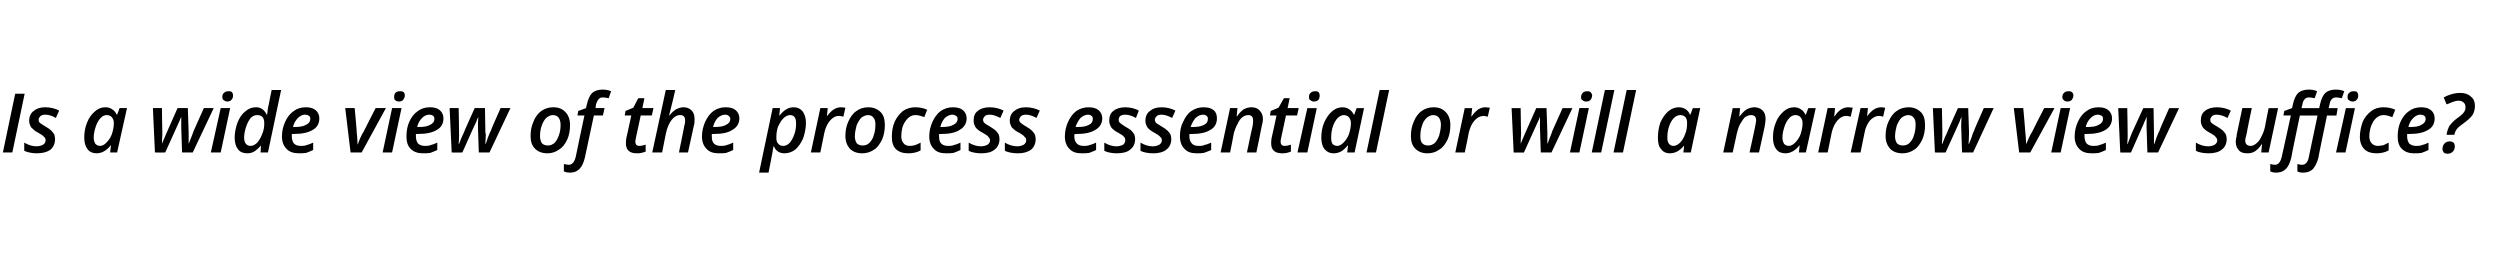 <?xml version="1.0" standalone="no"?><!DOCTYPE svg PUBLIC "-//W3C//DTD SVG 1.1//EN" "http://www.w3.org/Graphics/SVG/1.1/DTD/svg11.dtd"><svg xmlns="http://www.w3.org/2000/svg" version="1.1" width="608.3px" height="63.8px" viewBox="0 -1 608.3 63.8" style="top:-1px"><desc>Is a wide view of the process essential or will a narrow view suffice?</desc><defs/><g id="Polygon27861"><path d="m.7 36.1l3-14.3h2.3L3 36.1H.7zm12.7-3.3c0 1.1-.4 2-1.1 2.6c-.8.6-1.9.9-3.3.9c-1.2 0-2.2-.2-3.1-.6v-2c1 .6 2 .9 3 .9c.7 0 1.2-.2 1.6-.4c.4-.3.6-.6.6-1.1c0-.3-.1-.6-.4-.8c-.2-.3-.7-.6-1.4-1c-.8-.4-1.3-.9-1.7-1.3c-.3-.5-.5-1-.5-1.6c0-1.1.4-1.9 1.1-2.4c.7-.6 1.6-.9 2.8-.9c1.3 0 2.4.3 3.4.8l-.8 1.8c-.9-.5-1.7-.8-2.6-.8c-.4 0-.8.1-1.1.3c-.3.3-.5.6-.5.9c0 .3.1.6.3.8c.3.2.7.5 1.4.9c.7.4 1.1.7 1.4 1c.3.3.5.6.7.9c.1.3.2.7.2 1.1zm13.5 1.6c-1 1.3-2.2 1.9-3.4 1.9c-.9 0-1.7-.3-2.2-1c-.5-.6-.8-1.6-.8-2.8c0-1.3.2-2.5.7-3.7c.4-1.1 1.1-2 1.9-2.7c.8-.7 1.6-1 2.6-1c.6 0 1.2.2 1.6.5c.5.3.8.7 1.1 1.3c-.01-.05.1 0 .1 0l.6-1.6h1.8l-2.4 10.8h-1.7l.2-1.7h-.1s.01.01 0 0zm-2.6.1c.6 0 1.1-.3 1.6-.8c.5-.5 1-1.2 1.3-2c.3-.9.5-1.8.5-2.8c0-.6-.2-1-.5-1.4c-.3-.3-.7-.5-1.2-.5c-.5 0-1.1.2-1.5.7c-.5.5-.9 1.2-1.2 2.1c-.3.9-.5 1.8-.5 2.7c0 .7.2 1.1.4 1.5c.3.3.7.5 1.1.5zm20 1.6l-.2-6.1v-2.6c-.2.4-.3.8-.5 1.2c-.2.4-1.3 2.9-3.4 7.5c.02.04-2.5 0-2.5 0l-.5-10.8h2.2s.08 6.33.1 6.3c0 .6-.1 1.4-.1 2.4c.5-1.1.8-2 1.1-2.6c0-.03 2.7-6.1 2.7-6.1h2.5l.2 5.9v2.8s.04.03 0 0c.1-.3.3-.8.6-1.5c.3-.7.5-1.3.6-1.6c.2-.4 1-2.2 2.5-5.6h2.4l-5.1 10.8h-2.6zm9.8-13.5c0-.4.1-.8.4-1c.3-.3.6-.4 1.1-.4c.3 0 .6 0 .8.2c.2.2.3.5.3.8c0 .5-.1.8-.4 1.1c-.2.3-.6.4-1 .4c-.3 0-.6-.1-.8-.3c-.3-.1-.4-.4-.4-.8zm-.4 13.5h-2.4l2.4-10.8h2.3l-2.3 10.8zm8.6-11c1.2 0 2 .6 2.6 1.8h.1c.1-1 .2-1.8.4-2.5c-.04.01.7-3.5.7-3.5h2.3l-3.2 15.2h-1.8l.1-1.7s-.03.01 0 0c-.6.7-1.2 1.2-1.7 1.5c-.5.3-1.1.4-1.7.4c-.9 0-1.7-.3-2.2-1c-.5-.6-.8-1.6-.8-2.8c0-1.3.3-2.6.7-3.7c.5-1.2 1.1-2.1 1.9-2.7c.8-.7 1.6-1 2.6-1zm-2.9 7.4c0 1.3.6 2 1.6 2c.5 0 1.1-.3 1.6-.8c.5-.6.9-1.3 1.2-2.1c.4-.9.5-1.8.5-2.6c0-.6-.1-1.1-.4-1.5c-.3-.3-.7-.5-1.3-.5c-.6 0-1.1.2-1.6.7c-.4.5-.8 1.2-1.1 2.1c-.3.9-.5 1.8-.5 2.7zm14.8-5.6c-.6 0-1.2.3-1.7.8c-.6.6-1 1.3-1.2 2.2h.3c1.2 0 2.1-.1 2.8-.5c.7-.3 1.1-.8 1.1-1.5c0-.3-.1-.6-.3-.7c-.3-.2-.6-.3-1-.3zm-1.5 9.4c-1.2 0-2.3-.3-3-1.1c-.7-.7-1.1-1.7-1.1-3c0-1.3.3-2.5.8-3.6c.5-1.1 1.2-2 2.1-2.6c.8-.6 1.8-.9 2.9-.9c1 0 1.8.2 2.4.7c.6.5.9 1.2.9 2c0 1.2-.5 2.2-1.6 2.8c-1.1.7-2.7 1-4.7 1c.02.02-.4 0-.4 0v.3s-.02.31 0 .3c0 .7.2 1.3.5 1.7c.4.4.9.6 1.7.6c.5 0 .9 0 1.4-.2c.4-.1 1-.3 1.6-.6v1.8c-.6.3-1.2.5-1.7.7c-.5.1-1.1.1-1.8.1zm12.6-.2L84 25.3h2.3s.55 5.86.5 5.9c.1 1 .2 2 .2 2.9h.1c.1-.5.4-1.1.6-1.6c.3-.6.5-1.1.7-1.3c-.02-.04 3-5.9 3-5.9h2.5L88 36.1h-2.7zm10.6-13.5c0-.4.1-.8.3-1c.3-.3.6-.4 1.1-.4c.4 0 .6 0 .9.2c.2.2.3.5.3.8c0 .5-.2.8-.4 1.1c-.3.3-.6.4-1 .4c-.4 0-.7-.1-.9-.3c-.2-.1-.3-.4-.3-.8zm-.5 13.5h-2.3l2.3-10.8h2.3l-2.3 10.8zm9-9.2c-.6 0-1.2.3-1.7.8c-.6.6-1 1.3-1.2 2.2h.3c1.2 0 2.1-.1 2.8-.5c.7-.3 1.1-.8 1.1-1.5c0-.3-.1-.6-.3-.7c-.2-.2-.6-.3-1-.3zm-1.5 9.4c-1.2 0-2.2-.3-3-1.1c-.7-.7-1-1.7-1-3c0-1.3.2-2.5.7-3.6c.5-1.1 1.2-2 2.1-2.6c.8-.6 1.8-.9 2.9-.9c1 0 1.8.2 2.4.7c.6.5.9 1.2.9 2c0 1.2-.5 2.2-1.6 2.8c-1.1.7-2.7 1-4.7 1c.02.02-.4 0-.4 0v.3s-.02.31 0 .3c0 .7.2 1.3.5 1.7c.4.4 1 .6 1.7.6c.5 0 .9 0 1.4-.2c.4-.1 1-.3 1.6-.6v1.8c-.6.3-1.2.5-1.7.7c-.5.1-1.1.1-1.8.1zm13.6-.2l-.2-6.1v-.7s.05-1.95.1-1.9c-.2.4-.4.8-.5 1.2c-.2.4-1.4 2.9-3.4 7.5c-.03.04-2.6 0-2.6 0l-.5-10.8h2.2s.13 6.33.1 6.3c0 .6 0 1.4-.1 2.4h.1c.4-1.1.8-2 1.1-2.6c-.05-.03 2.7-6.1 2.7-6.1h2.5l.1 5.9l.1.5l-.1 2.3s.09.03.1 0c.1-.3.3-.8.5-1.5c.3-.7.5-1.3.7-1.6c.1-.4.9-2.2 2.4-5.6h2.4l-5.1 10.8h-2.6zm19.9-6.8c0-.7-.2-1.3-.5-1.7c-.3-.4-.8-.6-1.4-.6c-.6 0-1.1.3-1.6.7c-.5.5-.8 1.1-1.1 1.9c-.3.8-.4 1.7-.4 2.6c0 .7.2 1.3.5 1.7c.3.3.8.5 1.4.5c.6 0 1.1-.2 1.6-.6c.5-.5.8-1.1 1.1-1.9c.3-.8.4-1.7.4-2.6zm2.3.1c0 1.3-.2 2.5-.7 3.6c-.5 1-1.1 1.9-2 2.4c-.8.6-1.8.9-2.8.9c-1.3 0-2.3-.4-3-1.1c-.8-.8-1.1-1.8-1.1-3.1c0-1.3.2-2.4.7-3.5c.4-1.1 1.1-2 1.9-2.6c.9-.6 1.8-.9 2.9-.9c1.3 0 2.3.4 3 1.2c.7.7 1.1 1.8 1.1 3.1zm0 11.6c-.6 0-1.1-.1-1.5-.3v-1.8c.5.1.8.2 1.2.2c.8 0 1.4-.7 1.7-2c-.02-.04 2.1-10 2.1-10h-1.7l.2-1.1l1.9-.7s.17-.93.2-.9c.3-1.3.7-2.2 1.3-2.8c.6-.5 1.4-.8 2.5-.8c.7 0 1.4.1 2.1.4l-.6 1.7c-.5-.1-1-.2-1.4-.2c-.4 0-.8.1-1 .4c-.3.3-.5.7-.7 1.4c.03-.03-.1.8-.1.8h2.2l-.4 1.8h-2.2l-2.2 10.3c-.3 1.2-.7 2.1-1.3 2.7c-.6.6-1.3.9-2.3.9zm16.9-6.5c.4 0 .9-.1 1.5-.3v1.7c-.3.1-.6.2-1 .3c-.4.1-.8.1-1.2.1c-1.7 0-2.6-.8-2.6-2.4c0-.4 0-.8.1-1.3c.02.03 1.2-5.5 1.2-5.5H152l.2-1.1l1.9-.8l1.2-2.3h1.5l-.5 2.4h2.7l-.4 1.8h-2.7l-1.2 5.6c-.1.3-.1.6-.1.9c0 .2.1.5.2.6c.2.2.4.3.8.3zm9.6 1.6s1.35-6.54 1.3-6.5c.2-.6.2-1 .2-1.3c0-.9-.4-1.3-1.2-1.3c-.8 0-1.5.4-2.1 1.2c-.6.8-1.1 1.9-1.4 3.4l-.9 4.5h-2.4l3.3-15.2h2.3s-.58 2.57-.6 2.6c-.2.8-.4 1.7-.7 2.8l-.2.8s.09-.03.1 0c.5-.7 1.1-1.2 1.6-1.5c.6-.3 1.2-.5 1.8-.5c.9 0 1.5.3 2 .8c.5.5.7 1.2.7 2.1c0 .5 0 1.1-.2 1.7c.01.04-1.4 6.4-1.4 6.4h-2.2zm11.2-9.2c-.6 0-1.2.3-1.8.8c-.5.6-.9 1.3-1.1 2.2h.2c1.3 0 2.2-.1 2.9-.5c.7-.3 1.1-.8 1.1-1.5c0-.3-.2-.6-.4-.7c-.2-.2-.5-.3-.9-.3zm-1.5 9.4c-1.3 0-2.3-.3-3-1.1c-.7-.7-1.1-1.7-1.1-3c0-1.3.3-2.5.8-3.6c.5-1.1 1.2-2 2-2.6c.9-.6 1.9-.9 2.9-.9c1.1 0 1.9.2 2.5.7c.6.5.9 1.2.9 2c0 1.2-.6 2.2-1.7 2.8c-1 .7-2.6 1-4.6 1c0 .02-.4 0-.4 0v.3s-.04.31 0 .3c0 .7.1 1.3.5 1.7c.4.4.9.6 1.7.6c.4 0 .9 0 1.4-.2c.4-.1 1-.3 1.6-.6v1.8c-.6.3-1.2.5-1.7.7c-.5.1-1.1.1-1.8.1zm16 0c-1.2 0-2.1-.5-2.6-1.7h-.1l-.3 1.8c.02.02-.9 4.6-.9 4.6h-2.3l3.3-15.7h1.8l-.2 1.8s.1.05.1 0c1-1.3 2.1-2 3.4-2c.9 0 1.6.3 2.2 1c.5.7.8 1.6.8 2.8c0 1.4-.3 2.6-.7 3.8c-.5 1.1-1.1 2-1.9 2.7c-.8.6-1.7.9-2.6.9zm2.8-7.3c0-1.4-.5-2-1.5-2c-.5 0-1.1.3-1.6.8c-.5.5-.9 1.2-1.3 2c-.3.9-.4 1.8-.4 2.7c0 .6.1 1.1.4 1.4c.3.4.7.6 1.3.6c.6 0 1.1-.3 1.6-.8c.4-.5.8-1.2 1.1-2.1c.3-.8.4-1.7.4-2.6zm10.9-3.9c.4 0 .8.1 1.1.1l-.5 2.2c-.4-.1-.7-.2-1-.2c-.9 0-1.6.4-2.2 1.1c-.7.8-1.1 1.7-1.4 2.9l-1 4.9h-2.3l2.3-10.8h1.8l-.2 2s.05.01 0 0c.6-.8 1.1-1.3 1.7-1.7c.5-.3 1.1-.5 1.7-.5zm8.4 4.2c0-.7-.1-1.3-.5-1.7c-.3-.4-.7-.6-1.3-.6c-.6 0-1.2.3-1.7.7c-.4.5-.8 1.1-1.1 1.9c-.2.8-.4 1.7-.4 2.6c0 .7.2 1.3.5 1.7c.3.3.8.5 1.4.5c.6 0 1.2-.2 1.6-.6c.5-.5.9-1.1 1.1-1.9c.3-.8.4-1.7.4-2.6zm2.3.1c0 1.3-.2 2.5-.7 3.6c-.5 1-1.1 1.9-1.9 2.4c-.9.6-1.8.9-2.9.9c-1.3 0-2.3-.4-3-1.1c-.7-.8-1.1-1.8-1.1-3.1c0-1.3.2-2.4.7-3.5c.5-1.1 1.1-2 2-2.6c.8-.6 1.8-.9 2.9-.9c1.2 0 2.2.4 3 1.2c.7.7 1 1.8 1 3.1zm8.7 6.2c-.9.5-1.9.7-3 .7c-1.3 0-2.2-.3-3-1c-.7-.7-1-1.7-1-3c0-1.3.2-2.6.7-3.7c.5-1.1 1.2-1.9 2-2.6c.9-.6 1.9-.9 3-.9c1.1 0 2 .2 2.9.6l-.7 1.8c-.8-.3-1.5-.5-2.2-.5c-.9 0-1.7.5-2.4 1.5c-.7 1-1 2.2-1 3.7c0 .7.2 1.3.6 1.7c.3.4.8.6 1.5.6c.5 0 .9-.1 1.3-.2c.5-.2.9-.4 1.3-.6v1.9s.01.04 0 0zm7.7-8.7c-.6 0-1.2.3-1.8.8c-.5.6-.9 1.3-1.1 2.2h.2c1.3 0 2.2-.1 2.9-.5c.7-.3 1.1-.8 1.1-1.5c0-.3-.1-.6-.4-.7c-.2-.2-.5-.3-.9-.3zm-1.5 9.4c-1.3 0-2.3-.3-3-1.1c-.7-.7-1.1-1.7-1.1-3c0-1.3.3-2.5.8-3.6c.5-1.1 1.2-2 2-2.6c.9-.6 1.9-.9 2.9-.9c1.1 0 1.9.2 2.5.7c.6.5.9 1.2.9 2c0 1.2-.6 2.2-1.7 2.8c-1 .7-2.6 1-4.6 1c0 .02-.4 0-.4 0v.3s-.04.31 0 .3c0 .7.1 1.3.5 1.7c.4.4.9.6 1.7.6c.4 0 .9 0 1.4-.2c.4-.1 1-.3 1.6-.6v1.8c-.6.3-1.2.5-1.7.7c-.5.1-1.1.1-1.8.1zm13-3.5c0 1.1-.4 2-1.2 2.6c-.7.6-1.8.9-3.2.9c-1.2 0-2.3-.2-3.1-.6v-2c1 .6 2 .9 3 .9c.7 0 1.2-.2 1.6-.4c.4-.3.6-.6.6-1.1c0-.3-.2-.6-.4-.8c-.2-.3-.7-.6-1.4-1c-.8-.4-1.4-.9-1.7-1.3c-.3-.5-.5-1-.5-1.6c0-1.1.3-1.9 1-2.4c.7-.6 1.7-.9 2.9-.9c1.3 0 2.4.3 3.4.8l-.8 1.8c-.9-.5-1.8-.8-2.6-.8c-.5 0-.9.1-1.1.3c-.3.3-.5.6-.5.9c0 .3.1.6.3.8c.2.2.7.5 1.4.9c.6.4 1.1.7 1.4 1c.3.3.5.6.7.9c.1.3.2.7.2 1.1zm8.8 0c0 1.1-.4 2-1.1 2.6c-.8.6-1.9.9-3.2.9c-1.3 0-2.3-.2-3.2-.6v-2c1 .6 2 .9 3.1.9c.6 0 1.1-.2 1.5-.4c.4-.3.6-.6.6-1.1c0-.3-.1-.6-.4-.8c-.2-.3-.6-.6-1.3-1c-.9-.4-1.4-.9-1.8-1.3c-.3-.5-.5-1-.5-1.6c0-1.1.4-1.9 1.1-2.4c.7-.6 1.6-.9 2.8-.9c1.3 0 2.4.3 3.4.8l-.8 1.8c-.9-.5-1.7-.8-2.6-.8c-.4 0-.8.1-1.1.3c-.3.3-.5.6-.5.9c0 .3.1.6.4.8c.2.2.6.5 1.3.9c.7.4 1.1.7 1.4 1c.3.3.5.6.7.9c.1.3.2.7.2 1.1zm12.7-5.9c-.6 0-1.2.3-1.8.8c-.5.6-.9 1.3-1.2 2.2h.3c1.3 0 2.2-.1 2.9-.5c.7-.3 1-.8 1-1.5c0-.3-.1-.6-.3-.7c-.2-.2-.5-.3-.9-.3zm-1.5 9.4c-1.3 0-2.3-.3-3-1.1c-.7-.7-1.1-1.7-1.1-3c0-1.3.3-2.5.8-3.6c.5-1.1 1.2-2 2-2.6c.9-.6 1.9-.9 2.9-.9c1.1 0 1.9.2 2.5.7c.6.5.9 1.2.9 2c0 1.2-.6 2.2-1.7 2.8c-1.1.7-2.6 1-4.6 1c-.01.02-.4 0-.4 0l-.1.3s.05.31 0 .3c0 .7.2 1.3.6 1.7c.4.4.9.6 1.7.6c.4 0 .9 0 1.4-.2c.4-.1 1-.3 1.6-.6v1.8c-.6.3-1.2.5-1.7.7c-.6.1-1.1.1-1.8.1zm13-3.5c0 1.1-.4 2-1.2 2.6c-.7.6-1.8.9-3.2.9c-1.2 0-2.3-.2-3.1-.6v-2c1 .6 2 .9 3 .9c.6 0 1.2-.2 1.6-.4c.3-.3.5-.6.5-1.1c0-.3-.1-.6-.3-.8c-.2-.3-.7-.6-1.4-1c-.8-.4-1.4-.9-1.7-1.3c-.3-.5-.5-1-.5-1.6c0-1.1.3-1.9 1-2.4c.7-.6 1.7-.9 2.9-.9c1.2 0 2.4.3 3.3.8l-.7 1.8c-.9-.5-1.8-.8-2.6-.8c-.5 0-.9.1-1.2.3c-.3.3-.4.6-.4.9c0 .3.1.6.3.8c.2.2.7.5 1.3.9c.7.4 1.2.7 1.5 1c.3.3.5.6.7.9c.1.3.2.7.2 1.1zm8.8 0c0 1.1-.4 2-1.2 2.6c-.7.6-1.8.9-3.2.9c-1.2 0-2.3-.2-3.1-.6v-2c1 .6 2 .9 3 .9c.7 0 1.2-.2 1.6-.4c.4-.3.6-.6.6-1.1c0-.3-.1-.6-.4-.8c-.2-.3-.7-.6-1.4-1c-.8-.4-1.4-.9-1.7-1.3c-.3-.5-.5-1-.5-1.6c0-1.1.4-1.9 1.1-2.4c.7-.6 1.6-.9 2.8-.9c1.3 0 2.4.3 3.4.8l-.8 1.8c-.9-.5-1.8-.8-2.6-.8c-.5 0-.8.1-1.1.3c-.3.3-.5.6-.5.9c0 .3.1.6.3.8c.3.2.7.5 1.4.9c.7.4 1.1.7 1.4 1c.3.3.5.6.7.9c.1.3.2.7.2 1.1zm7.7-5.9c-.7 0-1.2.3-1.8.8c-.5.6-.9 1.3-1.2 2.2h.3c1.2 0 2.2-.1 2.9-.5c.7-.3 1-.8 1-1.5c0-.3-.1-.6-.3-.7c-.2-.2-.5-.3-.9-.3zm-1.5 9.4c-1.3 0-2.3-.3-3-1.1c-.7-.7-1.1-1.7-1.1-3c0-1.3.2-2.5.8-3.6c.5-1.1 1.1-2 2-2.6c.9-.6 1.8-.9 2.9-.9c1.1 0 1.9.2 2.5.7c.6.5.8 1.2.8 2c0 1.2-.5 2.2-1.6 2.8c-1.1.7-2.6 1-4.6 1c-.03.02-.5 0-.5 0v.3s.03.31 0 .3c0 .7.2 1.3.6 1.7c.3.4.9.6 1.6.6c.5 0 1 0 1.4-.2c.5-.1 1-.3 1.7-.6v1.8c-.7.3-1.2.5-1.8.7c-.5.1-1.1.1-1.7.1zm12.2-.2s1.36-6.54 1.4-6.5c.1-.6.1-1.1.1-1.3c0-.9-.4-1.3-1.2-1.3c-.5 0-1 .2-1.4.5c-.5.4-.9 1-1.2 1.7c-.4.7-.7 1.5-.9 2.3c.03.04-.9 4.6-.9 4.6H297l2.3-10.8h1.8l-.2 2h.1c.5-.8 1.1-1.3 1.6-1.7c.6-.3 1.2-.5 1.9-.5c.9 0 1.6.3 2 .8c.5.5.8 1.2.8 2.1c0 .4-.1 1-.3 1.7c.03.04-1.3 6.4-1.3 6.4h-2.3zm9.2-1.6c.4 0 .9-.1 1.5-.3v1.7c-.3.1-.6.2-1 .3c-.4.1-.8.1-1.1.1c-1.8 0-2.7-.8-2.7-2.4c0-.4 0-.8.1-1.3c.03.03 1.2-5.5 1.2-5.5H309l.2-1.1l1.9-.8l1.3-2.3h1.4l-.5 2.4h2.7l-.4 1.8h-2.7l-1.2 5.6c-.1.3-.1.6-.1.9c0 .2.1.5.2.6c.2.2.4.3.8.3zm5.9-11.9c0-.4.1-.8.4-1c.3-.3.6-.4 1.1-.4c.3 0 .6 0 .8.2c.2.2.3.5.3.8c0 .5-.1.8-.3 1.1c-.3.3-.7.4-1.1.4c-.3 0-.6-.1-.8-.3c-.3-.1-.4-.4-.4-.8zm-.4 13.5h-2.4l2.4-10.8h2.3l-2.3 10.8zm9.8-1.7c-1 1.3-2.1 1.9-3.4 1.9c-.9 0-1.6-.3-2.2-1c-.5-.6-.8-1.6-.8-2.8c0-1.3.2-2.5.7-3.7c.5-1.1 1.1-2 1.9-2.7c.8-.7 1.6-1 2.6-1c.6 0 1.2.2 1.6.5c.5.3.8.7 1.1 1.3c0-.05.1 0 .1 0l.6-1.6h1.8l-2.3 10.8h-1.8l.2-1.7h-.1s.03.01 0 0zm-2.5.1c.5 0 1-.3 1.5-.8c.5-.5 1-1.2 1.3-2c.3-.9.5-1.8.5-2.8c0-.6-.2-1-.5-1.4c-.3-.3-.7-.5-1.2-.5c-.5 0-1 .2-1.5.7c-.5.5-.9 1.2-1.2 2.1c-.3.9-.4 1.8-.4 2.7c0 .7.1 1.1.3 1.5c.3.3.7.5 1.2.5zm9.4 1.6h-2.3l3.2-15.2h2.3l-3.2 15.2zm15.8-6.8c0-.7-.2-1.3-.5-1.7c-.3-.4-.8-.6-1.4-.6c-.6 0-1.1.3-1.6.7c-.5.5-.9 1.1-1.1 1.9c-.3.8-.4 1.7-.4 2.6c0 .7.1 1.3.5 1.7c.3.3.8.5 1.4.5c.6 0 1.1-.2 1.6-.6c.5-.5.8-1.1 1.1-1.9c.2-.8.4-1.7.4-2.6zm2.3.1c0 1.3-.2 2.5-.7 3.6c-.5 1-1.1 1.9-2 2.4c-.8.6-1.8.9-2.9.9c-1.2 0-2.2-.4-2.9-1.1c-.8-.8-1.1-1.8-1.1-3.1c0-1.3.2-2.4.7-3.5c.4-1.1 1.1-2 1.9-2.6c.9-.6 1.8-.9 2.9-.9c1.3 0 2.3.4 3 1.2c.7.7 1.1 1.8 1.1 3.1zm8.5-4.3c.4 0 .8.1 1.1.1l-.5 2.2c-.4-.1-.7-.2-1-.2c-.8 0-1.6.4-2.2 1.1c-.7.8-1.1 1.7-1.4 2.9c.04.04-1 4.9-1 4.9h-2.3l2.3-10.8h1.8l-.2 2h.1c.5-.8 1.1-1.3 1.6-1.7c.5-.3 1.1-.5 1.7-.5zm13.5 11l-.2-6.1v-.7s.02-1.95 0-1.9c-.1.4-.3.8-.5 1.2c-.2.4-1.3 2.9-3.4 7.5c.03.04-2.5 0-2.5 0l-.5-10.8h2.2l.1 6.3c0 .6-.1 1.4-.1 2.4c.5-1.1.8-2 1.1-2.6l2.7-6.1h2.5l.2 5.9v2.8s.05.03 0 0c.2-.3.3-.8.6-1.5c.3-.7.5-1.3.6-1.6c.2-.4 1-2.2 2.5-5.6h2.4l-5.1 10.8h-2.6zm9.8-13.5c0-.4.2-.8.4-1c.3-.3.6-.4 1.1-.4c.3 0 .6 0 .8.2c.2.2.4.5.4.8c0 .5-.2.8-.4 1.1c-.3.3-.6.4-1.1.4c-.3 0-.6-.1-.8-.3c-.3-.1-.4-.4-.4-.8zm-.4 13.5H382l2.3-10.8h2.3l-2.3 10.8zm5.3 0h-2.3l3.2-15.2h2.3l-3.2 15.2zm5.3 0h-2.3l3.2-15.2h2.3l-3.2 15.2zm14.9-1.7c-1.1 1.3-2.2 1.9-3.5 1.9c-.9 0-1.6-.3-2.1-1c-.6-.6-.8-1.6-.8-2.8c0-1.3.2-2.5.6-3.7c.5-1.1 1.1-2 1.9-2.7c.8-.7 1.7-1 2.6-1c.7 0 1.2.2 1.7.5c.4.3.8.7 1 1.3c.04-.05.1 0 .1 0l.6-1.6h1.8l-2.3 10.8h-1.8l.2-1.7s-.03.01 0 0zm-2.6.1c.5 0 1.1-.3 1.6-.8c.5-.5.9-1.2 1.2-2c.4-.9.5-1.8.5-2.8c0-.6-.1-1-.4-1.4c-.3-.3-.7-.5-1.2-.5c-.6 0-1.1.2-1.6.7c-.5.5-.9 1.2-1.2 2.1c-.3.9-.4 1.8-.4 2.7c0 .7.1 1.1.4 1.5c.3.3.6.5 1.1.5zm18.5 1.6s1.43-6.54 1.4-6.5c.1-.6.2-1.1.2-1.3c0-.9-.4-1.3-1.3-1.3c-.4 0-.9.2-1.4.5c-.4.4-.8 1-1.2 1.7c-.4.7-.6 1.5-.8 2.3l-1 4.6h-2.3l2.3-10.8h1.8l-.2 2h.1c.6-.8 1.1-1.3 1.7-1.7c.6-.3 1.2-.5 1.9-.5c.8 0 1.5.3 2 .8c.5.5.7 1.2.7 2.1c0 .4-.1 1-.2 1.7l-1.4 6.4h-2.3zm12.1-1.7c-1 1.3-2.2 1.9-3.4 1.9c-.9 0-1.7-.3-2.2-1c-.5-.6-.8-1.6-.8-2.8c0-1.3.2-2.5.7-3.7c.4-1.1 1.1-2 1.9-2.7c.8-.7 1.6-1 2.6-1c.6 0 1.2.2 1.6.5c.5.3.8.7 1.1 1.3c-.01-.05.1 0 .1 0l.6-1.6h1.8l-2.4 10.8h-1.7l.2-1.7h-.1s.01.01 0 0zm-2.6.1c.6 0 1.1-.3 1.6-.8c.5-.5 1-1.2 1.3-2c.3-.9.5-1.8.5-2.8c0-.6-.2-1-.5-1.4c-.3-.3-.7-.5-1.2-.5c-.5 0-1.1.2-1.5.7c-.5.5-.9 1.2-1.2 2.1c-.3.9-.5 1.8-.5 2.7c0 .7.2 1.1.4 1.5c.3.3.7.5 1.1.5zm14.5-9.4c.4 0 .8.1 1.1.1l-.5 2.2c-.4-.1-.7-.2-1-.2c-.9 0-1.6.4-2.2 1.1c-.7.8-1.1 1.7-1.4 2.9c.01.04-1 4.9-1 4.9h-2.3l2.3-10.8h1.8l-.2 2h.1c.5-.8 1-1.3 1.6-1.7c.5-.3 1.1-.5 1.7-.5zm8 0c.4 0 .7.1 1 .1l-.5 2.2c-.3-.1-.6-.2-1-.2c-.8 0-1.5.4-2.2 1.1c-.6.8-1.1 1.7-1.3 2.9l-1 4.9h-2.4l2.4-10.8h1.8l-.2 2s.04.01 0 0c.6-.8 1.1-1.3 1.7-1.7c.5-.3 1.1-.5 1.7-.5zm8.4 4.2c0-.7-.1-1.3-.5-1.7c-.3-.4-.7-.6-1.3-.6c-.6 0-1.2.3-1.7.7c-.4.5-.8 1.1-1.1 1.9c-.2.8-.4 1.7-.4 2.6c0 .7.2 1.3.5 1.7c.3.3.8.5 1.4.5c.6 0 1.2-.2 1.6-.6c.5-.5.9-1.1 1.1-1.9c.3-.8.4-1.7.4-2.6zm2.3.1c0 1.3-.2 2.5-.7 3.6c-.5 1-1.1 1.9-1.9 2.4c-.9.6-1.8.9-2.9.9c-1.3 0-2.3-.4-3-1.1c-.7-.8-1.1-1.8-1.1-3.1c0-1.3.2-2.4.7-3.5c.5-1.1 1.1-2 2-2.6c.8-.6 1.8-.9 2.9-.9c1.2 0 2.2.4 3 1.2c.7.7 1 1.8 1 3.1zm9 6.7l-.2-6.1v-.7s.06-1.95.1-1.9c-.2.4-.4.8-.5 1.2c-.2.4-1.3 2.9-3.4 7.5c-.02.04-2.6 0-2.6 0l-.5-10.8h2.2s.14 6.33.1 6.3c0 .6 0 1.4-.1 2.4h.1c.4-1.1.8-2 1.1-2.6c-.04-.03 2.7-6.1 2.7-6.1h2.5l.2 5.9v.5L479 34s.09.03.1 0c.1-.3.3-.8.6-1.5c.2-.7.4-1.3.6-1.6c.1-.4.9-2.2 2.4-5.6h2.4l-5 10.8h-2.7zm13.9 0L490 25.3h2.3s.54 5.86.5 5.9c.1 1 .2 2 .2 2.9c.2-.5.5-1.1.7-1.6c.3-.6.5-1.1.7-1.3c-.03-.04 3-5.9 3-5.9h2.5L494 36.1h-2.7zm10.5-13.5c0-.4.2-.8.4-1c.3-.3.6-.4 1.1-.4c.3 0 .6 0 .8.2c.3.2.4.5.4.8c0 .5-.2.8-.4 1.1c-.3.3-.6.4-1.1.4c-.3 0-.6-.1-.8-.3c-.2-.1-.4-.4-.4-.8zm-.4 13.5h-2.3l2.3-10.8h2.3l-2.3 10.8zm9-9.2c-.6 0-1.2.3-1.7.8c-.6.6-1 1.3-1.2 2.2h.3c1.2 0 2.1-.1 2.8-.5c.7-.3 1.1-.8 1.1-1.5c0-.3-.1-.6-.3-.7c-.3-.2-.6-.3-1-.3zm-1.5 9.4c-1.2 0-2.3-.3-3-1.1c-.7-.7-1.1-1.7-1.1-3c0-1.3.3-2.5.8-3.6c.5-1.1 1.2-2 2.1-2.6c.8-.6 1.8-.9 2.9-.9c1 0 1.8.2 2.4.7c.6.5.9 1.2.9 2c0 1.2-.6 2.2-1.6 2.8c-1.1.7-2.7 1-4.7 1c.02.02-.4 0-.4 0v.3s-.03.31 0 .3c0 .7.2 1.3.5 1.7c.4.4.9.6 1.7.6c.4 0 .9 0 1.4-.2c.4-.1 1-.3 1.6-.6v1.8c-.6.3-1.2.5-1.7.7c-.5.1-1.1.1-1.8.1zm13.6-.2l-.2-6.1v-.7s.05-1.95 0-1.9c-.1.4-.3.8-.5 1.2c-.1.4-1.3 2.9-3.3 7.5c-.04.04-2.6 0-2.6 0l-.5-10.8h2.2s.13 6.33.1 6.3c0 .6 0 1.4-.1 2.4h.1c.4-1.1.8-2 1-2.6c.04-.03 2.8-6.1 2.8-6.1h2.5l.1 5.9v2.8s.08.03.1 0c.1-.3.3-.8.5-1.5c.3-.7.5-1.3.7-1.6c.1-.4.9-2.2 2.4-5.6h2.4l-5.1 10.8h-2.6zm19.3-3.3c0 1.1-.4 2-1.2 2.6c-.7.6-1.8.9-3.2.9c-1.2 0-2.3-.2-3.1-.6v-2c1 .6 2 .9 3 .9c.7 0 1.2-.2 1.6-.4c.4-.3.6-.6.6-1.1c0-.3-.2-.6-.4-.8c-.2-.3-.7-.6-1.4-1c-.8-.4-1.4-.9-1.7-1.3c-.3-.5-.5-1-.5-1.6c0-1.1.3-1.9 1-2.4c.7-.6 1.7-.9 2.9-.9c1.3 0 2.4.3 3.4.8l-.8 1.8c-.9-.5-1.8-.8-2.6-.8c-.5 0-.9.1-1.1.3c-.3.3-.5.6-.5.9c0 .3.1.6.3.8c.2.2.7.5 1.4.9c.6.4 1.1.7 1.4 1c.3.3.5.6.7.9c.1.3.2.7.2 1.1zm6.1-7.5s-1.25 5.98-1.2 6c-.2.9-.4 1.5-.4 1.9c0 .8.5 1.3 1.3 1.3c.5 0 .9-.2 1.4-.6c.5-.4.9-.9 1.2-1.6c.4-.7.7-1.5.9-2.4c-.04 0 .9-4.6.9-4.6h2.3L552 36.1h-1.8l.2-2s-.06.03-.1 0c-.5.8-1 1.3-1.6 1.7c-.6.4-1.2.5-1.9.5c-.9 0-1.6-.2-2-.7c-.5-.5-.8-1.2-.8-2.1c0-.5.1-.9.2-1.3c0-.4.1-.8.2-1.2l1.2-5.7h2.3zm5.9 15.7c-.5 0-1-.1-1.4-.3v-1.8c.4.1.8.2 1.1.2c.9 0 1.4-.7 1.7-2c.04-.04 2.2-10 2.2-10h-1.8l.2-1.1l1.9-.7s.22-.93.2-.9c.3-1.3.7-2.2 1.3-2.8c.6-.5 1.5-.8 2.5-.8c.8 0 1.5.1 2.1.4l-.6 1.7c-.5-.1-.9-.2-1.3-.2c-.5 0-.8.1-1.1.4c-.3.3-.5.7-.6 1.4c-.02-.03-.2.8-.2.8h4.3s.22-.93.2-.9c.3-1.3.7-2.2 1.3-2.8c.6-.5 1.4-.8 2.5-.8c.8 0 1.5.1 2.1.4l-.6 1.7c-.5-.1-.9-.2-1.3-.2c-.5 0-.8.1-1.1.4c-.3.3-.5.7-.6 1.4c-.02-.03-.2.8-.2.8h2.2l-.3 1.8h-2.3s-2.14 10.26-2.1 10.3c-.3 1.2-.8 2.1-1.3 2.7c-.6.6-1.4.9-2.4.9c-.6 0-1.1-.1-1.4-.3v-1.8c.4.1.7.2 1.1.2c.9 0 1.5-.7 1.7-2c.02-.04 2.1-10 2.1-10h-4.3s-2.14 10.26-2.1 10.3c-.3 1.2-.7 2.1-1.3 2.7c-.6.6-1.4.9-2.4.9zm16.9-4.9h-2.3l2.4-10.8h2.2l-2.3 10.8zm.5-13.5c0-.4.1-.8.4-1c.3-.3.6-.4 1.1-.4c.3 0 .6 0 .8.2c.2.2.3.5.3.8c0 .5-.1.8-.4 1.1c-.2.3-.6.4-1 .4c-.3 0-.6-.1-.8-.3c-.3-.1-.4-.4-.4-.8zm10 13c-.9.5-1.9.7-3 .7c-1.2 0-2.2-.3-2.9-1c-.7-.7-1.1-1.7-1.1-3c0-1.3.3-2.6.7-3.7c.5-1.1 1.2-1.9 2.1-2.6c.8-.6 1.8-.9 2.9-.9c1.1 0 2.1.2 2.9.6l-.7 1.8c-.8-.3-1.5-.5-2.1-.5c-1 0-1.8.5-2.5 1.5c-.6 1-1 2.2-1 3.7c0 .7.2 1.3.6 1.7c.4.4.9.6 1.5.6c.5 0 .9-.1 1.4-.2l1.2-.6c.04.03 0 1.9 0 1.9c0 0 .04.04 0 0zm7.7-8.7c-.6 0-1.2.3-1.7.8c-.6.6-1 1.3-1.2 2.2h.3c1.2 0 2.2-.1 2.8-.5c.7-.3 1.1-.8 1.1-1.5c0-.3-.1-.6-.3-.7c-.2-.2-.6-.3-1-.3zm-1.5 9.4c-1.2 0-2.2-.3-3-1.1c-.7-.7-1-1.7-1-3c0-1.3.2-2.5.7-3.6c.5-1.1 1.2-2 2.1-2.6c.8-.6 1.8-.9 2.9-.9c1 0 1.8.2 2.4.7c.6.5.9 1.2.9 2c0 1.2-.5 2.2-1.6 2.8c-1.1.7-2.7 1-4.7 1c.03.02-.4 0-.4 0v.6c0 .7.2 1.3.5 1.7c.4.4 1 .6 1.7.6c.5 0 .9 0 1.4-.2c.5-.1 1-.3 1.6-.6v1.8c-.6.3-1.2.5-1.7.7c-.5.1-1.1.1-1.8.1zm7.9-4.5c.1-.9.4-1.6.7-2.2c.4-.5.9-1.1 1.7-1.7c.7-.5 1.2-.9 1.5-1.2c.2-.2.4-.5.5-.7c.2-.3.2-.6.2-.9c0-.5-.1-.8-.4-1.1c-.3-.3-.7-.5-1.2-.5c-.5 0-1 .1-1.5.3c-.5.2-.9.4-1.5.6l-.7-1.7c1.3-.7 2.7-1.1 4-1.1c1.1 0 2 .3 2.6.9c.7.5 1 1.3 1 2.3c0 .8-.2 1.5-.6 2.2c-.4.6-1.2 1.3-2.3 2.1c-.7.5-1.2.9-1.5 1.3c-.3.4-.5.8-.6 1.4h-1.9zm-1 3.4c0-.5.2-1 .5-1.3c.3-.3.7-.5 1.3-.5c.4 0 .6.1.9.3c.2.2.3.6.3.9c0 .6-.2 1-.5 1.3c-.3.3-.7.5-1.2.5c-.4 0-.8-.1-1-.3c-.2-.3-.3-.5-.3-.9z" stroke="none" fill="#000"/></g></svg>